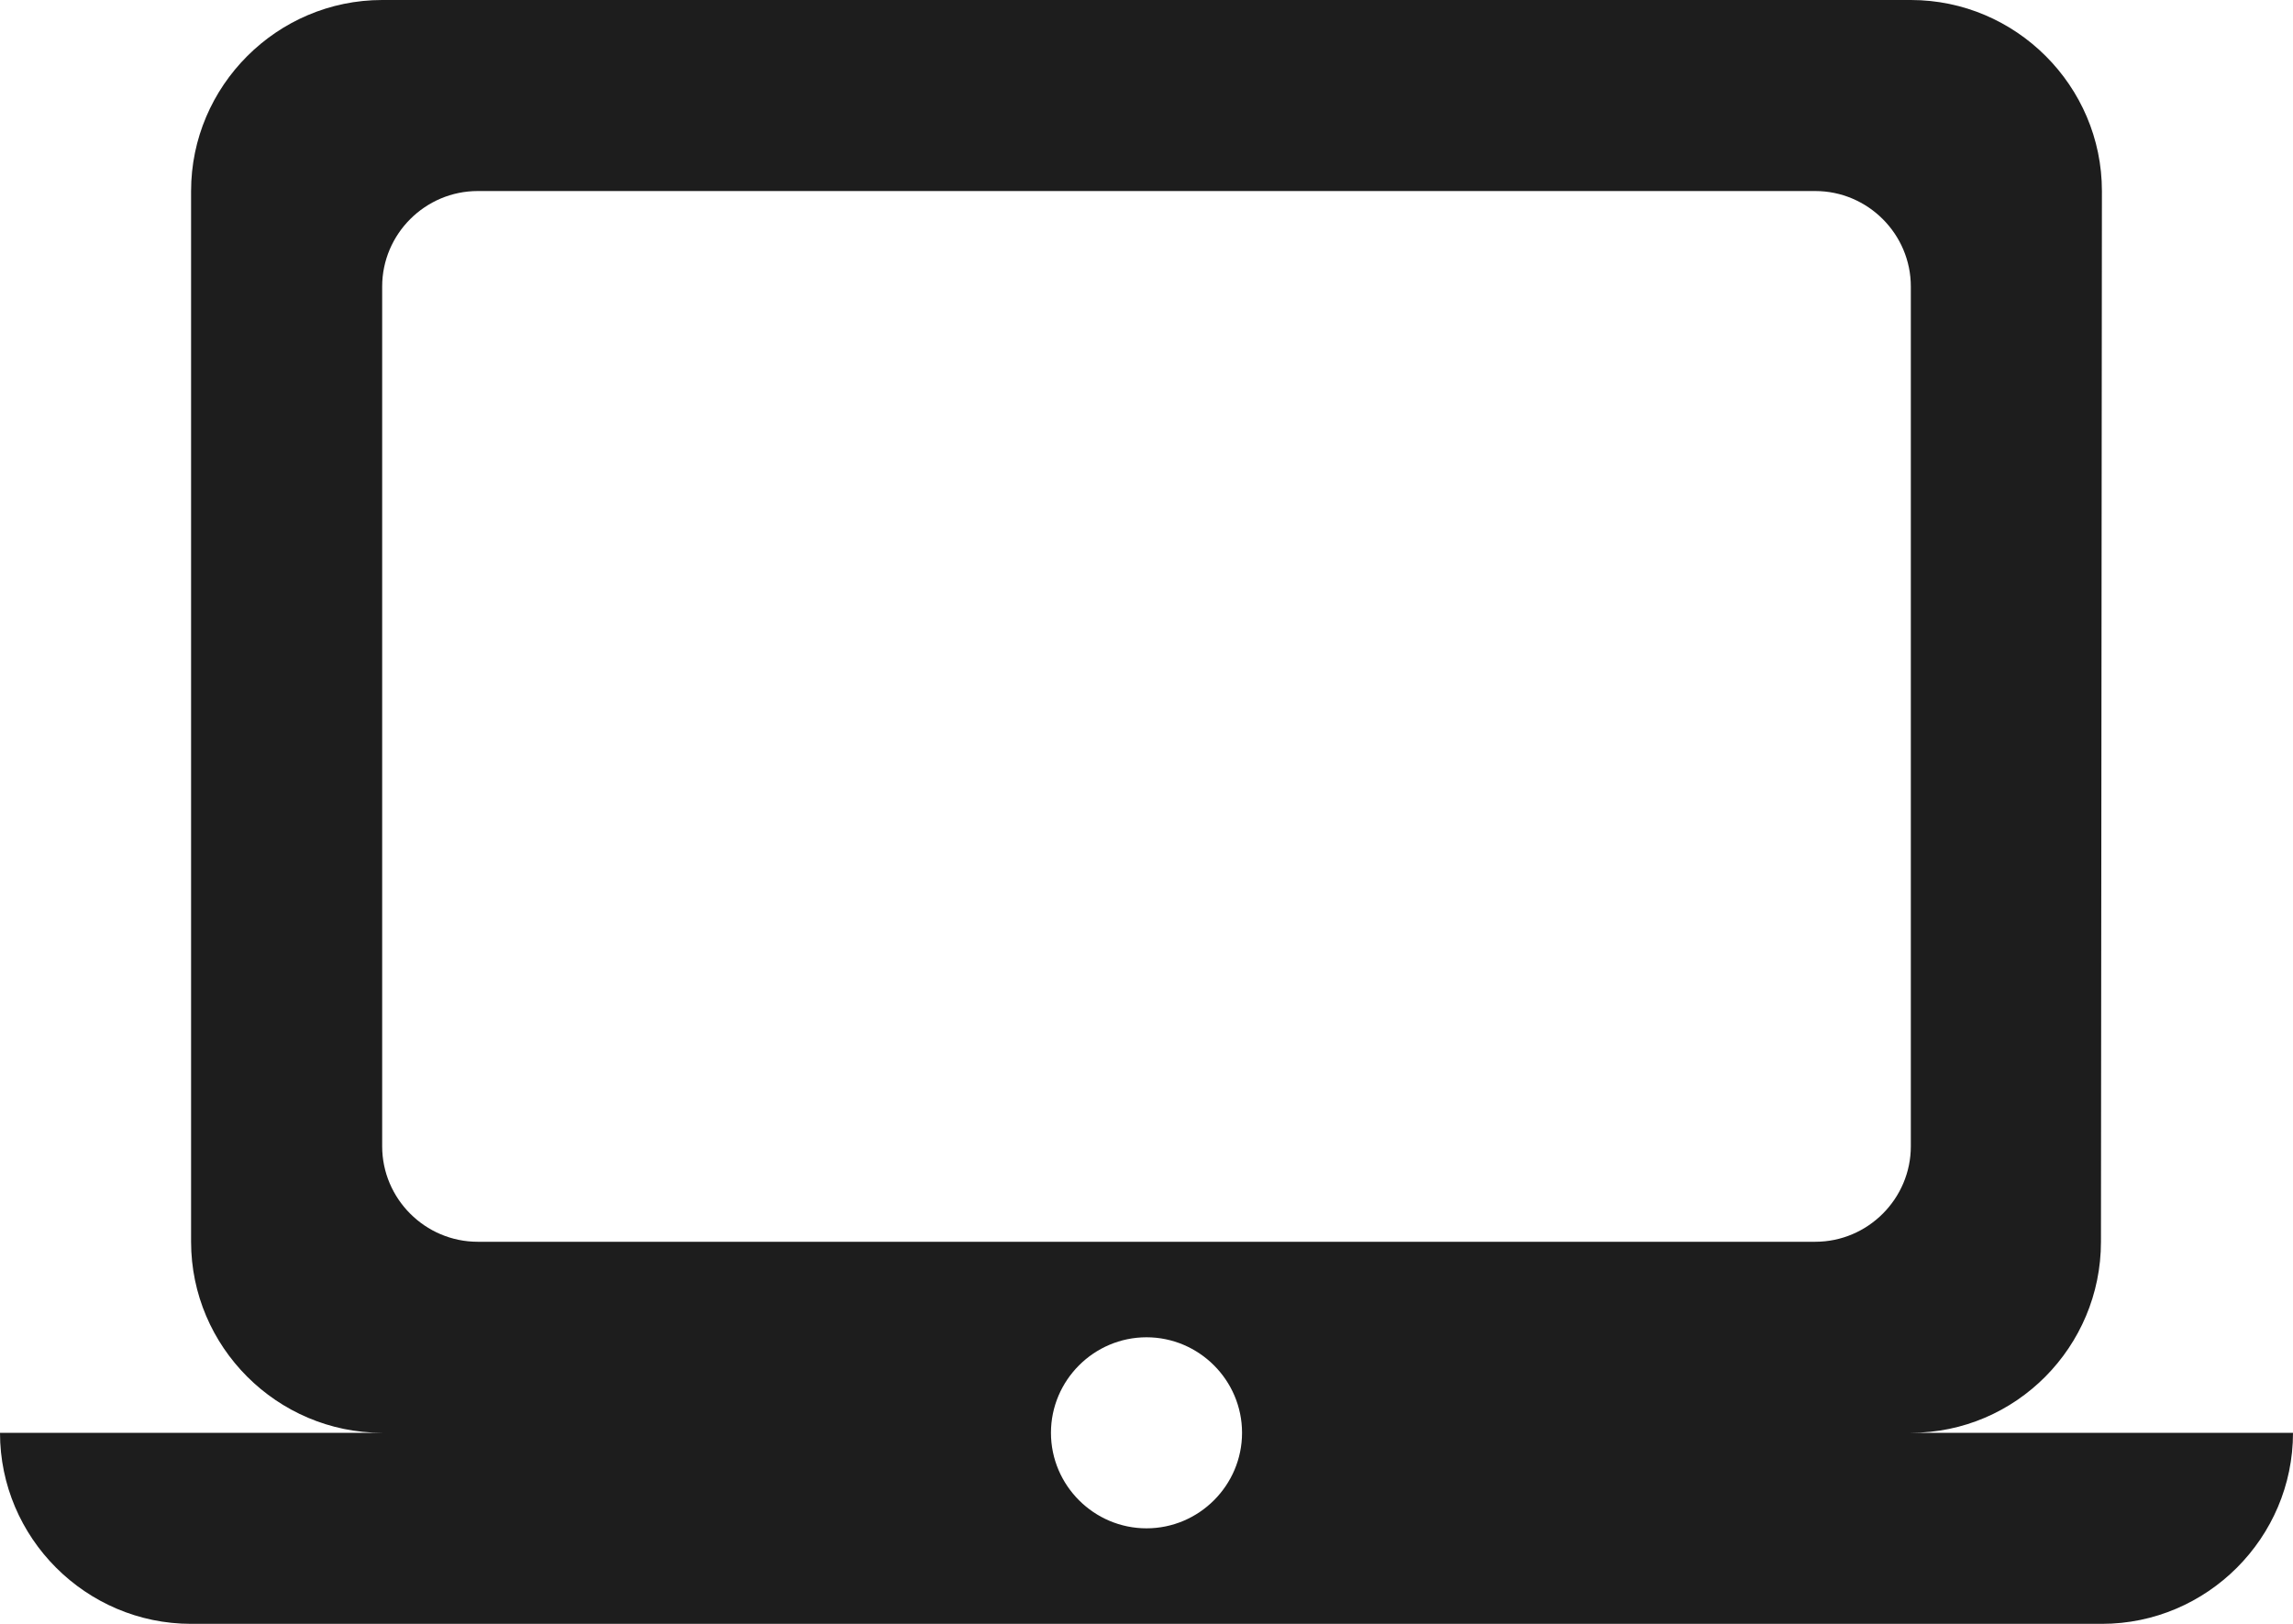 <?xml version="1.0" encoding="UTF-8"?>
<svg width="24px" height="17px" viewBox="0 0 24 17" version="1.1" xmlns="http://www.w3.org/2000/svg" xmlns:xlink="http://www.w3.org/1999/xlink">
    <!-- Generator: Sketch 52.5 (67469) - http://www.bohemiancoding.com/sketch -->
    <title>laptop_mac</title>
    <desc>Created with Sketch.</desc>
    <g id="Icons" stroke="none" stroke-width="1" fill="none" fill-rule="evenodd">
        <g id="Rounded" transform="translate(-202, -2506)">
            <g id="Hardware" transform="translate(100, 2404)">
                <g id="-Round-/-Hardware-/-laptop_mac" transform="translate(102, 98)">
                    <g>
                        <rect id="Rectangle-Copy-115" x="0" y="0" width="24" height="24"></rect>
                        <path d="M20,19 C21.1,19 21.99,18.1 21.99,17 L22,6 C22,4.9 21.1,4 20,4 L4,4 C2.9,4 2,4.9 2,6 L2,17 C2,18.1 2.9,19 4,19 L0,19 C0,20.1 0.9,21 2,21 L22,21 C23.1,21 24,20.1 24,19 L20,19 Z M5,6 L19,6 C19.55,6 20,6.45 20,7 L20,16 C20,16.55 19.55,17 19,17 L5,17 C4.45,17 4,16.55 4,16 L4,7 C4,6.45 4.45,6 5,6 Z M12,20 C11.45,20 11,19.55 11,19 C11,18.45 11.45,18 12,18 C12.55,18 13,18.45 13,19 C13,19.55 12.55,20 12,20 Z" id="🔹-Icon-Color" fill="#1D1D1D"></path>
                    </g>
                </g>
            </g>
        </g>
    </g>
</svg>